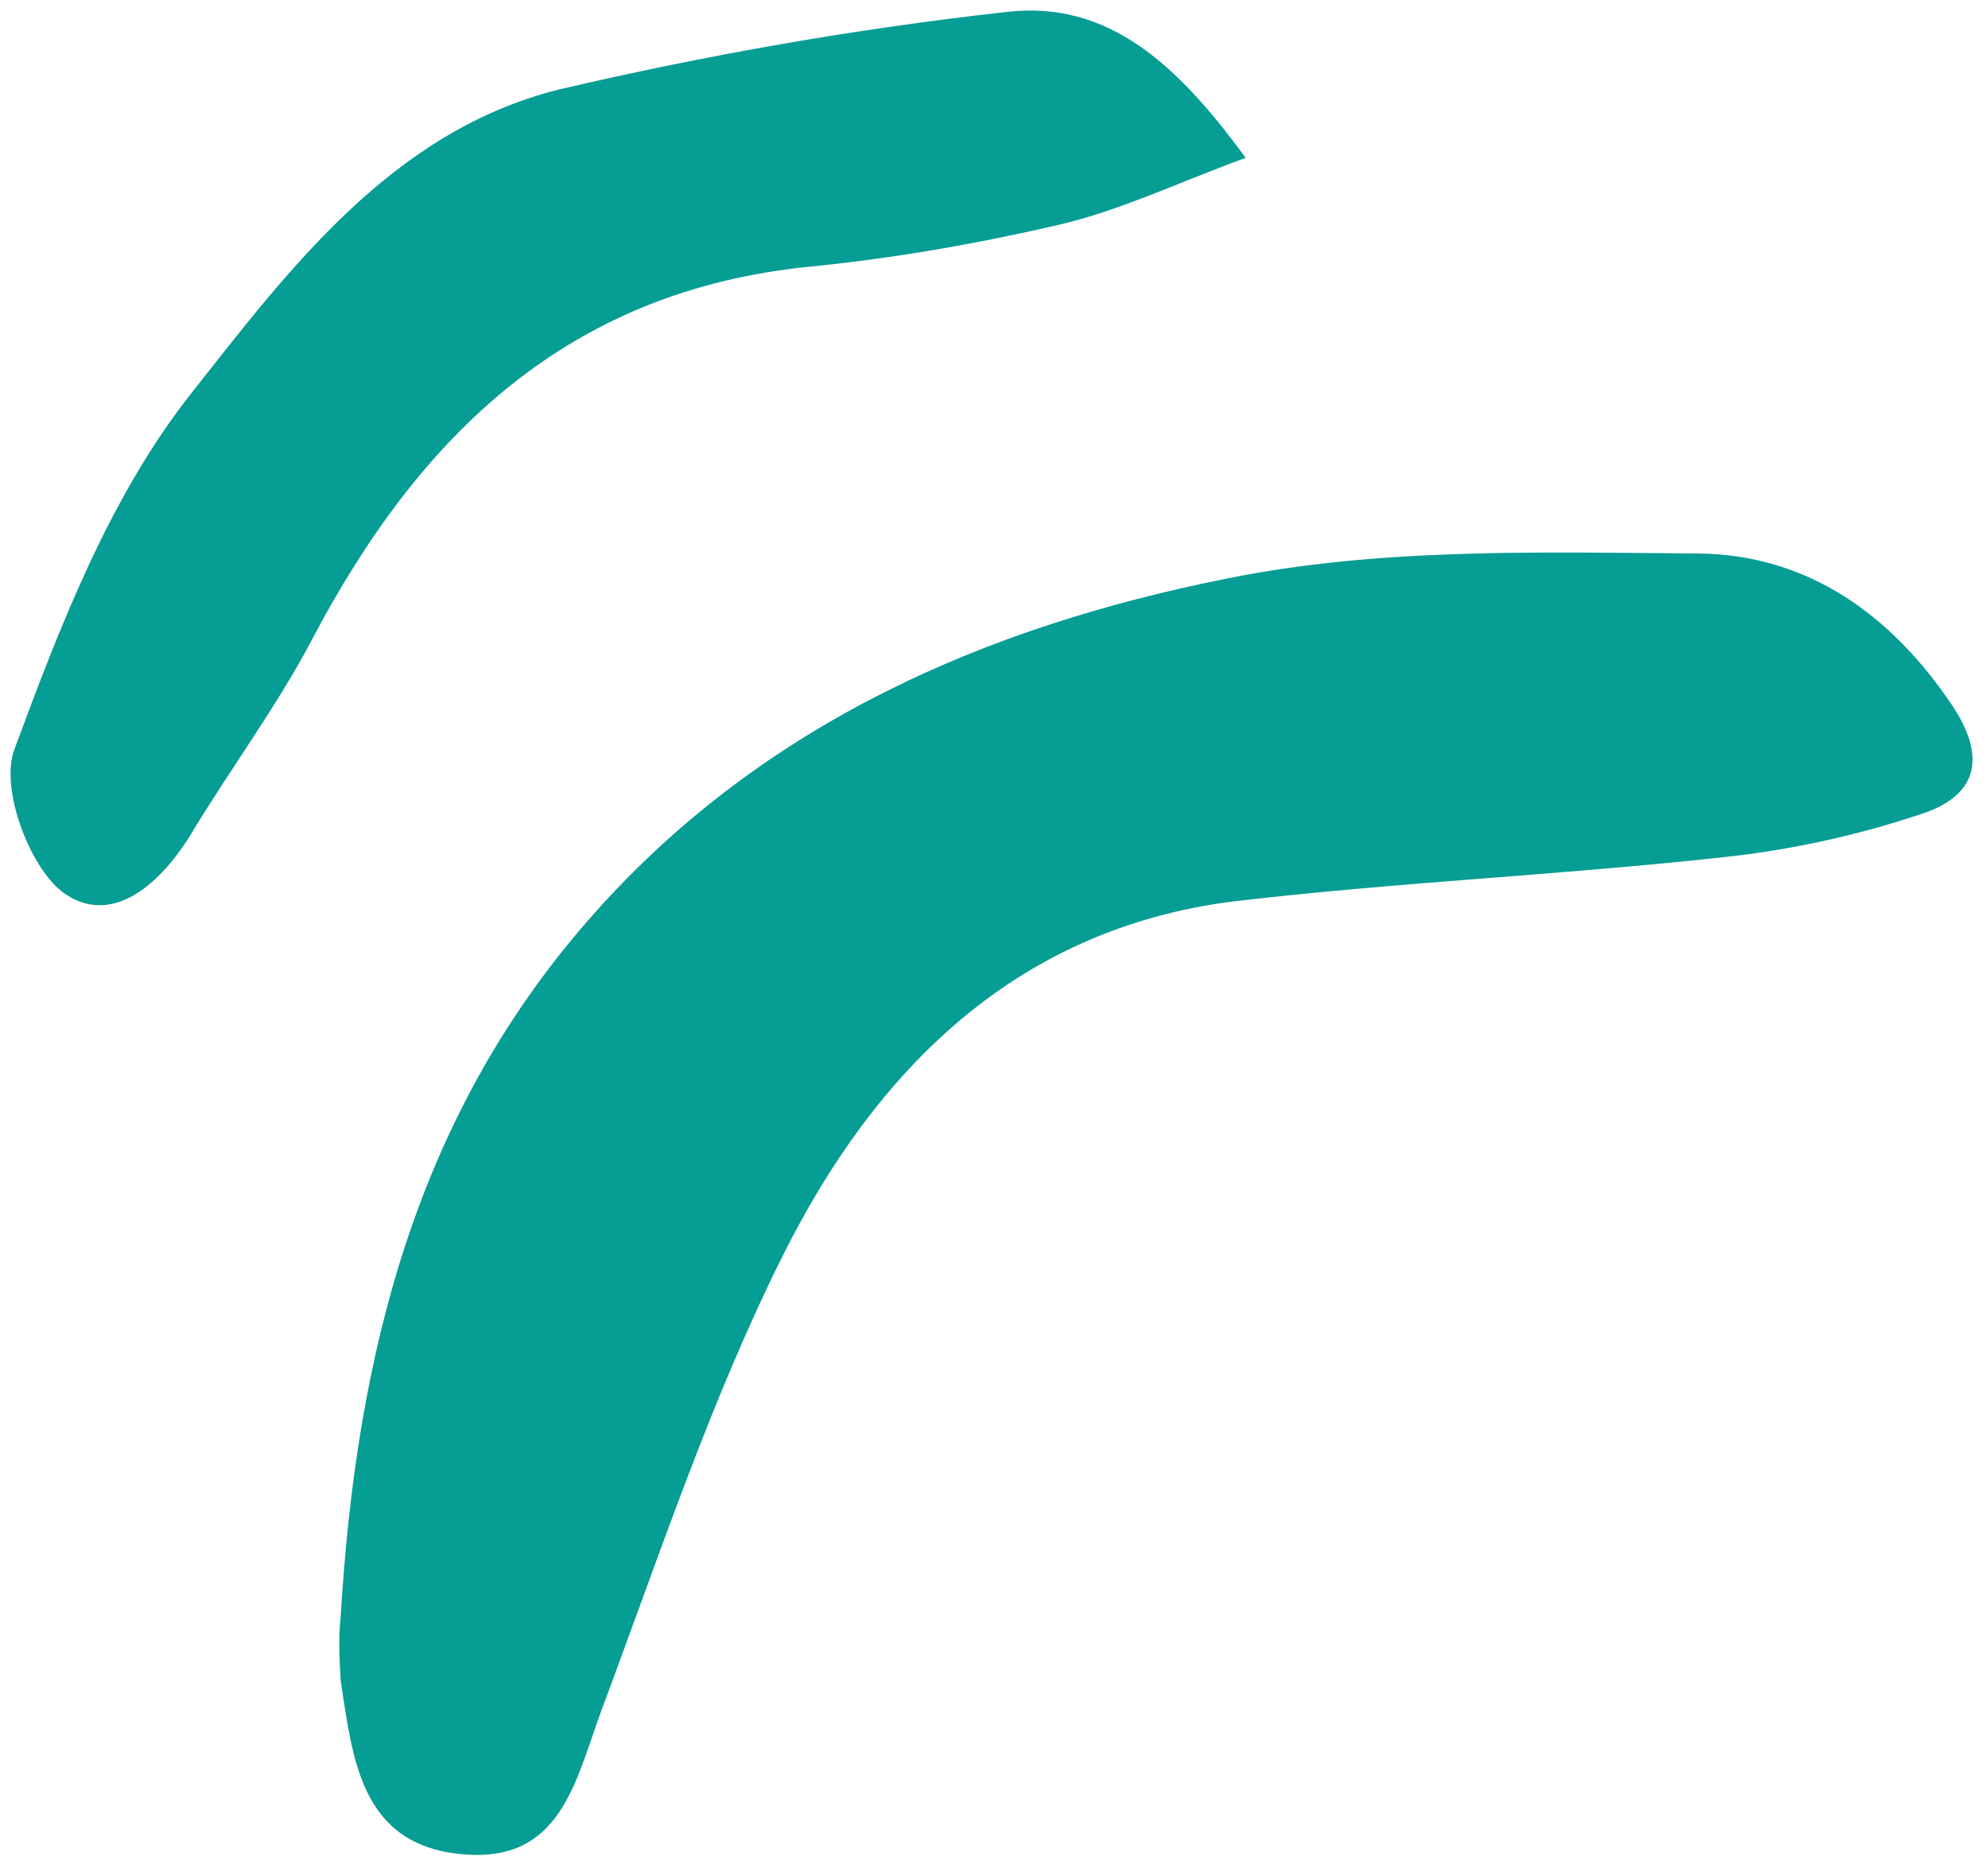 <?xml version="1.0" encoding="UTF-8" standalone="no"?><svg xmlns="http://www.w3.org/2000/svg" xmlns:xlink="http://www.w3.org/1999/xlink" fill="#069d95" height="155.9" preserveAspectRatio="xMidYMid meet" version="1" viewBox="2.8 3.7 166.3 155.9" width="166.3" zoomAndPan="magnify"><g id="change1_1"><path d="M31.3,138.9c1.3-21.7,6.2-42,21.3-58.9c14.2-15.9,32.8-23.9,52.8-27.9c12.8-2.6,26.3-2.2,39.5-2.1 c9.1,0.1,16.1,5.1,21.2,12.7c3,4.5,2,7.6-2.6,9.1c-5.4,1.8-10.9,3-16.5,3.6c-13.6,1.5-27.4,2.1-41,3.7c-18.3,2.3-30,14.2-37.7,29.6 c-6.1,12.2-10.4,25.3-15.2,38.1c-2.2,6-3.4,12.8-11.7,12c-8.5-0.8-9.1-8.1-10.1-14.5C31.2,142.5,31.1,140.7,31.3,138.9z M87,4.7 c-12.6,1.4-25.1,3.6-37.5,6.5c-13.9,3.5-22.5,15-30.7,25.4C12,45.2,7.8,56.1,4,66.4c-1.2,3.2,1.2,9.7,4,11.9c4,3,8.1-0.5,10.7-4.7 c3.3-5.5,7.2-10.7,10.2-16.4C37.9,40.1,50.3,28,70.6,26c7-0.7,13.9-1.9,20.8-3.5c5.1-1.2,9.9-3.5,15.6-5.6 C101.3,9.1,95.5,3.7,87,4.7z" fill="inherit"/></g></svg>